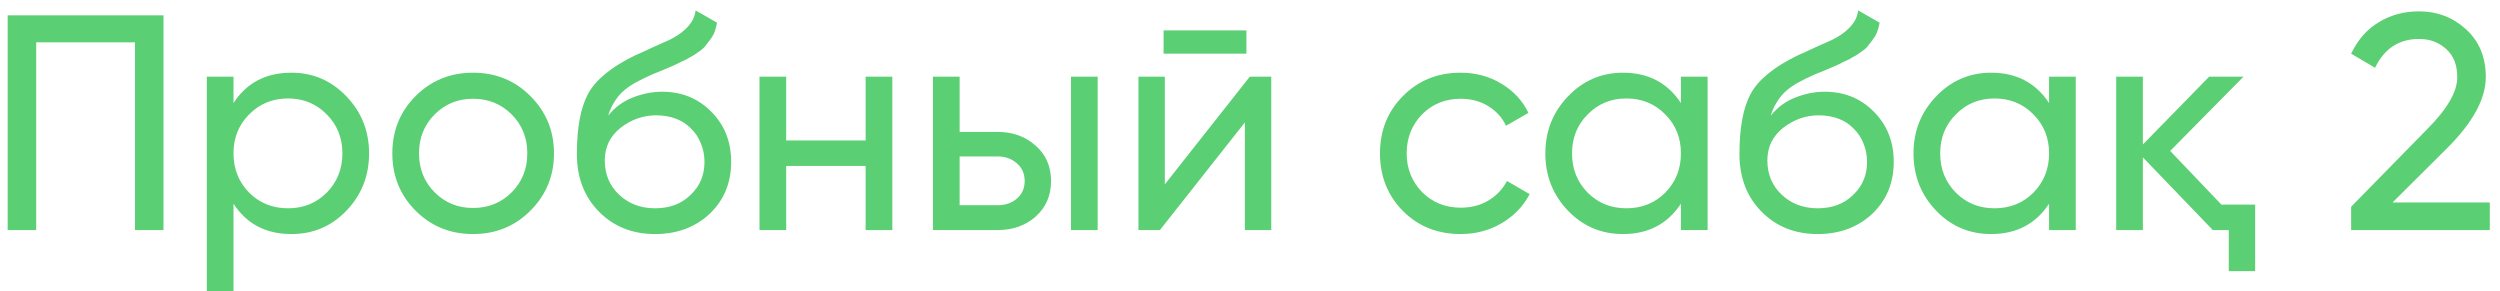 <?xml version="1.0" encoding="UTF-8"?> <svg xmlns="http://www.w3.org/2000/svg" width="163" height="19" viewBox="0 0 163 19" fill="none"><path d="M10.66 1V15H8.8V2.76H2.36V15H0.5V1H10.66ZM19.004 4.74C20.404 4.74 21.597 5.253 22.584 6.28C23.571 7.307 24.064 8.547 24.064 10C24.064 11.467 23.571 12.713 22.584 13.74C21.611 14.753 20.417 15.26 19.004 15.26C17.337 15.26 16.077 14.6 15.224 13.28V19H13.484V5H15.224V6.72C16.077 5.4 17.337 4.74 19.004 4.74ZM18.784 13.58C19.784 13.58 20.624 13.24 21.304 12.56C21.984 11.867 22.324 11.013 22.324 10C22.324 8.987 21.984 8.14 21.304 7.46C20.624 6.767 19.784 6.42 18.784 6.42C17.771 6.42 16.924 6.767 16.244 7.46C15.564 8.14 15.224 8.987 15.224 10C15.224 11.013 15.564 11.867 16.244 12.56C16.924 13.24 17.771 13.58 18.784 13.58ZM34.58 13.74C33.567 14.753 32.32 15.26 30.84 15.26C29.36 15.26 28.114 14.753 27.1 13.74C26.087 12.727 25.58 11.48 25.58 10C25.58 8.52 26.087 7.273 27.1 6.26C28.114 5.247 29.36 4.74 30.84 4.74C32.32 4.74 33.567 5.247 34.58 6.26C35.607 7.287 36.12 8.533 36.12 10C36.12 11.467 35.607 12.713 34.58 13.74ZM30.84 13.56C31.84 13.56 32.68 13.22 33.36 12.54C34.04 11.86 34.38 11.013 34.38 10C34.38 8.987 34.04 8.14 33.36 7.46C32.68 6.78 31.84 6.44 30.84 6.44C29.854 6.44 29.02 6.78 28.34 7.46C27.66 8.14 27.32 8.987 27.32 10C27.32 11.013 27.66 11.86 28.34 12.54C29.02 13.22 29.854 13.56 30.84 13.56ZM42.712 15.26C41.232 15.26 40.012 14.773 39.052 13.8C38.092 12.827 37.612 11.573 37.612 10.04C37.612 8.32 37.858 7.007 38.352 6.1C38.858 5.18 39.885 4.347 41.432 3.6C41.578 3.533 41.745 3.46 41.932 3.38C42.118 3.287 42.332 3.187 42.572 3.08L43.652 2.6C43.838 2.507 44.025 2.4 44.212 2.28C44.412 2.147 44.592 2 44.752 1.84C44.912 1.68 45.045 1.507 45.152 1.32C45.258 1.12 45.325 0.907 45.352 0.68L46.752 1.48C46.712 1.693 46.658 1.893 46.592 2.08C46.525 2.253 46.425 2.427 46.292 2.6C46.172 2.76 46.065 2.9 45.972 3.02C45.878 3.14 45.718 3.273 45.492 3.42C45.385 3.487 45.298 3.547 45.232 3.6C45.165 3.64 45.092 3.68 45.012 3.72C44.945 3.76 44.865 3.807 44.772 3.86C44.692 3.9 44.578 3.953 44.432 4.02C44.285 4.087 44.165 4.147 44.072 4.2C43.978 4.24 43.905 4.273 43.852 4.3L43.192 4.58L42.552 4.84C42.098 5.04 41.705 5.233 41.372 5.42C41.052 5.607 40.778 5.807 40.552 6.02C40.338 6.233 40.158 6.467 40.012 6.72C39.865 6.96 39.745 7.233 39.652 7.54C40.078 7.007 40.612 6.613 41.252 6.36C41.892 6.107 42.532 5.98 43.172 5.98C44.438 5.98 45.498 6.407 46.352 7.26C47.232 8.127 47.672 9.227 47.672 10.56C47.672 11.92 47.205 13.047 46.272 13.94C45.325 14.82 44.138 15.26 42.712 15.26ZM45.932 10.56C45.932 10.12 45.852 9.713 45.692 9.34C45.545 8.967 45.332 8.647 45.052 8.38C44.785 8.1 44.458 7.887 44.072 7.74C43.685 7.593 43.252 7.52 42.772 7.52C41.932 7.52 41.158 7.793 40.452 8.34C39.772 8.887 39.432 9.593 39.432 10.46C39.432 11.367 39.745 12.113 40.372 12.7C40.998 13.287 41.778 13.58 42.712 13.58C43.658 13.58 44.425 13.293 45.012 12.72C45.625 12.147 45.932 11.427 45.932 10.56ZM56.439 5H58.179V15H56.439V10.82H51.259V15H49.519V5H51.259V9.16H56.439V5ZM65.048 8.6C66.034 8.6 66.861 8.9 67.528 9.5C68.195 10.087 68.528 10.853 68.528 11.8C68.528 12.747 68.195 13.52 67.528 14.12C66.861 14.707 66.034 15 65.048 15H60.828V5H62.568V8.6H65.048ZM69.828 5H71.568V15H69.828V5ZM65.048 13.38C65.541 13.38 65.954 13.24 66.288 12.96C66.635 12.667 66.808 12.28 66.808 11.8C66.808 11.32 66.635 10.933 66.288 10.64C65.954 10.347 65.541 10.2 65.048 10.2H62.568V13.38H65.048ZM75.866 3.5V1.98H81.266V3.5H75.866ZM81.486 5H82.886V15H81.166V7.98L75.626 15H74.226V5H75.946V12.02L81.486 5ZM95.235 15.26C93.728 15.26 92.475 14.76 91.475 13.76C90.475 12.747 89.975 11.493 89.975 10C89.975 8.507 90.475 7.26 91.475 6.26C92.475 5.247 93.728 4.74 95.235 4.74C96.222 4.74 97.108 4.98 97.895 5.46C98.681 5.927 99.268 6.56 99.655 7.36L98.195 8.2C97.942 7.667 97.555 7.24 97.035 6.92C96.515 6.6 95.915 6.44 95.235 6.44C94.235 6.44 93.395 6.78 92.715 7.46C92.048 8.153 91.715 9 91.715 10C91.715 10.987 92.048 11.827 92.715 12.52C93.395 13.2 94.235 13.54 95.235 13.54C95.915 13.54 96.515 13.387 97.035 13.08C97.568 12.76 97.975 12.333 98.255 11.8L99.735 12.66C99.308 13.46 98.695 14.093 97.895 14.56C97.095 15.027 96.208 15.26 95.235 15.26ZM109.596 5H111.336V15H109.596V13.28C108.729 14.6 107.469 15.26 105.816 15.26C104.403 15.26 103.209 14.753 102.236 13.74C101.249 12.713 100.756 11.467 100.756 10C100.756 8.547 101.249 7.307 102.236 6.28C103.223 5.253 104.416 4.74 105.816 4.74C107.469 4.74 108.729 5.4 109.596 6.72V5ZM106.036 13.58C107.049 13.58 107.896 13.24 108.576 12.56C109.256 11.867 109.596 11.013 109.596 10C109.596 8.987 109.256 8.14 108.576 7.46C107.896 6.767 107.049 6.42 106.036 6.42C105.036 6.42 104.196 6.767 103.516 7.46C102.836 8.14 102.496 8.987 102.496 10C102.496 11.013 102.836 11.867 103.516 12.56C104.196 13.24 105.036 13.58 106.036 13.58ZM118.512 15.26C117.032 15.26 115.812 14.773 114.852 13.8C113.892 12.827 113.412 11.573 113.412 10.04C113.412 8.32 113.659 7.007 114.152 6.1C114.659 5.18 115.686 4.347 117.232 3.6C117.379 3.533 117.546 3.46 117.732 3.38C117.919 3.287 118.132 3.187 118.372 3.08L119.452 2.6C119.639 2.507 119.826 2.4 120.012 2.28C120.212 2.147 120.392 2 120.552 1.84C120.712 1.68 120.846 1.507 120.952 1.32C121.059 1.12 121.126 0.907 121.152 0.68L122.552 1.48C122.512 1.693 122.459 1.893 122.392 2.08C122.326 2.253 122.226 2.427 122.092 2.6C121.972 2.76 121.866 2.9 121.772 3.02C121.679 3.14 121.519 3.273 121.292 3.42C121.186 3.487 121.099 3.547 121.032 3.6C120.966 3.64 120.892 3.68 120.812 3.72C120.746 3.76 120.666 3.807 120.572 3.86C120.492 3.9 120.379 3.953 120.232 4.02C120.086 4.087 119.966 4.147 119.872 4.2C119.779 4.24 119.706 4.273 119.652 4.3L118.992 4.58L118.352 4.84C117.899 5.04 117.506 5.233 117.172 5.42C116.852 5.607 116.579 5.807 116.352 6.02C116.139 6.233 115.959 6.467 115.812 6.72C115.666 6.96 115.546 7.233 115.452 7.54C115.879 7.007 116.412 6.613 117.052 6.36C117.692 6.107 118.332 5.98 118.972 5.98C120.239 5.98 121.299 6.407 122.152 7.26C123.032 8.127 123.472 9.227 123.472 10.56C123.472 11.92 123.006 13.047 122.072 13.94C121.126 14.82 119.939 15.26 118.512 15.26ZM121.732 10.56C121.732 10.12 121.652 9.713 121.492 9.34C121.346 8.967 121.132 8.647 120.852 8.38C120.586 8.1 120.259 7.887 119.872 7.74C119.486 7.593 119.052 7.52 118.572 7.52C117.732 7.52 116.959 7.793 116.252 8.34C115.572 8.887 115.232 9.593 115.232 10.46C115.232 11.367 115.546 12.113 116.172 12.7C116.799 13.287 117.579 13.58 118.512 13.58C119.459 13.58 120.226 13.293 120.812 12.72C121.426 12.147 121.732 11.427 121.732 10.56ZM133.6 5H135.34V15H133.6V13.28C132.733 14.6 131.473 15.26 129.82 15.26C128.407 15.26 127.213 14.753 126.24 13.74C125.253 12.713 124.76 11.467 124.76 10C124.76 8.547 125.253 7.307 126.24 6.28C127.227 5.253 128.42 4.74 129.82 4.74C131.473 4.74 132.733 5.4 133.6 6.72V5ZM130.04 13.58C131.053 13.58 131.9 13.24 132.58 12.56C133.26 11.867 133.6 11.013 133.6 10C133.6 8.987 133.26 8.14 132.58 7.46C131.9 6.767 131.053 6.42 130.04 6.42C129.04 6.42 128.2 6.767 127.52 7.46C126.84 8.14 126.5 8.987 126.5 10C126.5 11.013 126.84 11.867 127.52 12.56C128.2 13.24 129.04 13.58 130.04 13.58ZM144.836 13.34H147.036V17.68H145.316V15H144.276L139.716 10.26V15H137.976V5H139.716V9.42L144.036 5H146.276L141.496 9.84L144.836 13.34ZM153.294 15V13.48L158.234 8.44C159.554 7.12 160.214 5.987 160.214 5.04C160.214 4.24 159.974 3.627 159.494 3.2C159.014 2.76 158.428 2.54 157.734 2.54C156.414 2.54 155.454 3.167 154.854 4.42L153.294 3.5C153.734 2.58 154.341 1.893 155.114 1.44C155.888 0.973 156.754 0.74 157.714 0.74C158.901 0.74 159.921 1.127 160.774 1.9C161.641 2.687 162.074 3.727 162.074 5.02C162.074 6.433 161.241 7.973 159.574 9.64L155.994 13.2H162.334V15H153.294Z" fill="#5BCF73"></path></svg> 